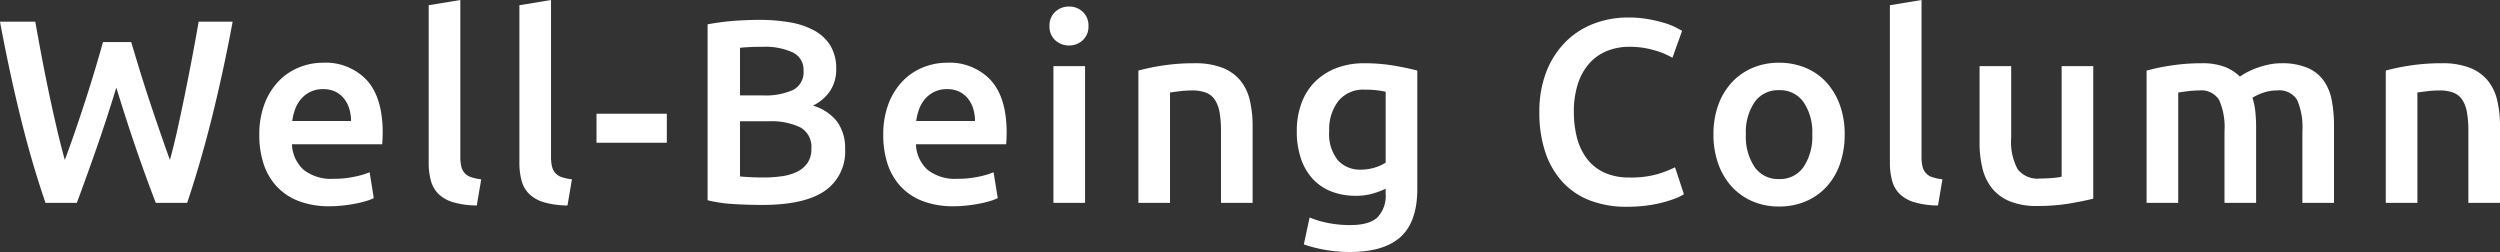 <svg xmlns="http://www.w3.org/2000/svg" width="382.56" height="38.56" viewBox="0 0 382.56 38.56">
  <rect x="0" y="0" width="382.56" height="38.56" fill="#333333" stroke="none"/>
  <path id="パス_6009" data-name="パス 6009" d="M-172.12-24.6q.64,2.16,1.36,4.5t1.5,4.68q.78,2.34,1.56,4.6t1.5,4.26q.6-2.16,1.16-4.7t1.12-5.28q.56-2.74,1.1-5.58t1.02-5.6h5.2q-1.4,7.52-3.12,14.46T-163.56,0h-4.8q-3.12-8.08-6.04-17.64-1.48,4.84-3,9.2T-180.44,0h-4.8q-2.16-6.32-3.86-13.26t-3.1-14.46h5.4q.48,2.72,1.02,5.56t1.12,5.58q.58,2.74,1.18,5.3t1.2,4.72q.76-2.04,1.54-4.3t1.54-4.6q.76-2.34,1.46-4.66t1.3-4.48Zm19.6,14.24a13.145,13.145,0,0,1,.82-4.84,10.164,10.164,0,0,1,2.18-3.46,9.024,9.024,0,0,1,3.12-2.08,9.662,9.662,0,0,1,3.6-.7,8.618,8.618,0,0,1,6.74,2.68q2.42,2.68,2.42,8,0,.4-.02.9t-.06.9h-13.8a5.517,5.517,0,0,0,1.78,3.9,6.763,6.763,0,0,0,4.58,1.38A15.058,15.058,0,0,0-137.94-4a13.261,13.261,0,0,0,2.3-.68L-135-.72a7.742,7.742,0,0,1-1.1.42,15.538,15.538,0,0,1-1.6.4q-.9.18-1.94.3a18.483,18.483,0,0,1-2.12.12,12.828,12.828,0,0,1-4.8-.82,8.937,8.937,0,0,1-3.36-2.28,9.344,9.344,0,0,1-1.96-3.44A14.046,14.046,0,0,1-152.52-10.36Zm14.04-2.16a6.36,6.36,0,0,0-.28-1.9,4.583,4.583,0,0,0-.82-1.56,3.878,3.878,0,0,0-1.32-1.04,4.209,4.209,0,0,0-1.86-.38,4.33,4.33,0,0,0-1.96.42,4.468,4.468,0,0,0-1.42,1.1,5.028,5.028,0,0,0-.9,1.56,8.45,8.45,0,0,0-.44,1.8ZM-119.24.4a13.13,13.13,0,0,1-3.58-.48,5.506,5.506,0,0,1-2.26-1.26,4.464,4.464,0,0,1-1.18-2.04,10.374,10.374,0,0,1-.34-2.78V-30.24l4.84-.8V-7.08a6.635,6.635,0,0,0,.14,1.48,2.364,2.364,0,0,0,.5,1.02,2.246,2.246,0,0,0,.98.64,7.665,7.665,0,0,0,1.58.34Zm13.88,0a13.13,13.13,0,0,1-3.58-.48,5.506,5.506,0,0,1-2.26-1.26,4.464,4.464,0,0,1-1.18-2.04,10.374,10.374,0,0,1-.34-2.78V-30.24l4.84-.8V-7.08a6.634,6.634,0,0,0,.14,1.48,2.364,2.364,0,0,0,.5,1.02,2.247,2.247,0,0,0,.98.64,7.665,7.665,0,0,0,1.58.34Zm4.44-14.04h10.76V-9.2h-10.76ZM-75.56.32q-2.2,0-4.44-.14A20.693,20.693,0,0,1-83.92-.4V-27.32q.88-.16,1.88-.3t2.04-.22q1.04-.08,2.06-.12T-76-28a27.044,27.044,0,0,1,4.68.38,11.871,11.871,0,0,1,3.74,1.26,6.549,6.549,0,0,1,2.46,2.32,6.712,6.712,0,0,1,.88,3.56,5.886,5.886,0,0,1-.94,3.36,6.662,6.662,0,0,1-2.62,2.24,7.288,7.288,0,0,1,3.72,2.48,6.862,6.862,0,0,1,1.2,4.16A7.267,7.267,0,0,1-66-1.82Q-69.12.32-75.56.32Zm-3.4-12.8v8.44q.84.08,1.8.12t1.76.04a19.684,19.684,0,0,0,2.9-.2,7.533,7.533,0,0,0,2.32-.7,4.141,4.141,0,0,0,1.56-1.34,3.722,3.722,0,0,0,.58-2.16,3.392,3.392,0,0,0-1.72-3.28,10.2,10.2,0,0,0-4.76-.92Zm0-3.96h3.56a10.254,10.254,0,0,0,4.52-.82,3,3,0,0,0,1.64-2.94,2.922,2.922,0,0,0-1.7-2.84,10.006,10.006,0,0,0-4.42-.84q-1.16,0-2.06.04t-1.54.12Zm21.92,6.08a13.145,13.145,0,0,1,.82-4.84,10.164,10.164,0,0,1,2.18-3.46,9.024,9.024,0,0,1,3.12-2.08,9.662,9.662,0,0,1,3.6-.7,8.618,8.618,0,0,1,6.74,2.68q2.42,2.68,2.42,8,0,.4-.02.9t-.06.9h-13.8a5.517,5.517,0,0,0,1.78,3.9,6.763,6.763,0,0,0,4.58,1.38A15.058,15.058,0,0,0-42.46-4a13.26,13.26,0,0,0,2.3-.68l.64,3.96a7.743,7.743,0,0,1-1.1.42,15.538,15.538,0,0,1-1.6.4q-.9.18-1.94.3a18.482,18.482,0,0,1-2.12.12,12.828,12.828,0,0,1-4.8-.82,8.937,8.937,0,0,1-3.36-2.28A9.344,9.344,0,0,1-56.4-6.02,14.046,14.046,0,0,1-57.04-10.36ZM-43-12.52a6.36,6.36,0,0,0-.28-1.9,4.583,4.583,0,0,0-.82-1.56,3.878,3.878,0,0,0-1.32-1.04,4.209,4.209,0,0,0-1.86-.38,4.33,4.33,0,0,0-1.96.42,4.467,4.467,0,0,0-1.42,1.1,5.028,5.028,0,0,0-.9,1.56,8.45,8.45,0,0,0-.44,1.8ZM-26.16,0H-31V-20.92h4.84Zm.52-27.04a2.775,2.775,0,0,1-.88,2.16,2.99,2.99,0,0,1-2.08.8,3.041,3.041,0,0,1-2.12-.8,2.775,2.775,0,0,1-.88-2.16,2.824,2.824,0,0,1,.88-2.2,3.041,3.041,0,0,1,2.12-.8,2.99,2.99,0,0,1,2.08.8A2.824,2.824,0,0,1-25.64-27.04Zm7.64,6.8A32.425,32.425,0,0,1-14.36-21a31.385,31.385,0,0,1,4.96-.36,11.407,11.407,0,0,1,4.28.7A6.677,6.677,0,0,1-2.38-18.7,7.485,7.485,0,0,1-.94-15.66a16.979,16.979,0,0,1,.42,3.9V0H-5.36V-11a15.884,15.884,0,0,0-.22-2.86,5.069,5.069,0,0,0-.72-1.92,2.874,2.874,0,0,0-1.36-1.08,5.727,5.727,0,0,0-2.1-.34,16.128,16.128,0,0,0-1.92.12q-1,.12-1.48.2V0H-18ZM11.2-11a6.393,6.393,0,0,0,1.34,4.5A4.543,4.543,0,0,0,16-5.08a7.243,7.243,0,0,0,2.18-.32,6.228,6.228,0,0,0,1.66-.76V-17q-.52-.12-1.28-.22a15.17,15.17,0,0,0-1.92-.1,4.882,4.882,0,0,0-4.04,1.74A7.085,7.085,0,0,0,11.2-11ZM24.68-2.12q0,5-2.54,7.32T14.36,7.52a21.56,21.56,0,0,1-3.74-.32,20.878,20.878,0,0,1-3.3-.84L8.2,2.24a15,15,0,0,0,2.82.84,17.232,17.232,0,0,0,3.42.32q2.92,0,4.16-1.2a4.736,4.736,0,0,0,1.24-3.56v-.8a12.542,12.542,0,0,1-1.9.72,9.258,9.258,0,0,1-2.7.36,10.1,10.1,0,0,1-3.66-.64A7.674,7.674,0,0,1,8.74-3.6,8.593,8.593,0,0,1,6.9-6.7,12.837,12.837,0,0,1,6.24-11a12.176,12.176,0,0,1,.7-4.2,8.991,8.991,0,0,1,2.04-3.28,9.328,9.328,0,0,1,3.26-2.12,11.77,11.77,0,0,1,4.36-.76,26.748,26.748,0,0,1,4.48.36q2.12.36,3.6.76ZM56.72.6a15.415,15.415,0,0,1-5.6-.96,11.074,11.074,0,0,1-4.2-2.82,12.622,12.622,0,0,1-2.64-4.54,18.943,18.943,0,0,1-.92-6.16,16.659,16.659,0,0,1,1.06-6.16,13.336,13.336,0,0,1,2.9-4.54,12.2,12.2,0,0,1,4.32-2.82,14.608,14.608,0,0,1,5.32-.96,17.153,17.153,0,0,1,3.12.26,22.124,22.124,0,0,1,2.44.58,10.034,10.034,0,0,1,1.72.68q.68.36.96.52L63.72-22.2a11.755,11.755,0,0,0-2.74-1.14,13.24,13.24,0,0,0-3.86-.54,9.014,9.014,0,0,0-3.36.62,7.271,7.271,0,0,0-2.7,1.86,8.664,8.664,0,0,0-1.78,3.12,13.526,13.526,0,0,0-.64,4.36,15.379,15.379,0,0,0,.5,4.04A8.947,8.947,0,0,0,50.68-6.7a7.007,7.007,0,0,0,2.64,2.08,9.092,9.092,0,0,0,3.84.74,14.57,14.57,0,0,0,4.36-.54,17.321,17.321,0,0,0,2.6-1.02l1.36,4.12a6.932,6.932,0,0,1-1.3.64,18.715,18.715,0,0,1-1.94.62,19.3,19.3,0,0,1-2.52.48A23.565,23.565,0,0,1,56.72.6ZM90.08-10.48a13.506,13.506,0,0,1-.72,4.52,10.005,10.005,0,0,1-2.04,3.48A9.172,9.172,0,0,1,84.14-.24a10.27,10.27,0,0,1-4.1.8,10.126,10.126,0,0,1-4.08-.8A9.219,9.219,0,0,1,72.8-2.48a10.254,10.254,0,0,1-2.06-3.48A13.174,13.174,0,0,1,70-10.48a13,13,0,0,1,.74-4.5,10.119,10.119,0,0,1,2.08-3.46A9.193,9.193,0,0,1,76-20.66a10.247,10.247,0,0,1,4.04-.78,10.393,10.393,0,0,1,4.06.78,8.95,8.95,0,0,1,3.18,2.22,10.29,10.29,0,0,1,2.06,3.46A13,13,0,0,1,90.08-10.48Zm-4.96,0a8.164,8.164,0,0,0-1.34-4.94,4.38,4.38,0,0,0-3.74-1.82,4.38,4.38,0,0,0-3.74,1.82,8.164,8.164,0,0,0-1.34,4.94,8.331,8.331,0,0,0,1.34,5,4.363,4.363,0,0,0,3.74,1.84,4.363,4.363,0,0,0,3.74-1.84A8.331,8.331,0,0,0,85.12-10.48ZM104.36.4a13.13,13.13,0,0,1-3.58-.48,5.506,5.506,0,0,1-2.26-1.26,4.464,4.464,0,0,1-1.18-2.04A10.374,10.374,0,0,1,97-6.16V-30.24l4.84-.8V-7.08a6.635,6.635,0,0,0,.14,1.48,2.364,2.364,0,0,0,.5,1.02,2.246,2.246,0,0,0,.98.64,7.665,7.665,0,0,0,1.58.34ZM128.12-.64q-1.4.36-3.64.74a29.5,29.5,0,0,1-4.92.38,10.848,10.848,0,0,1-4.22-.72,6.774,6.774,0,0,1-2.72-2,7.866,7.866,0,0,1-1.46-3.06,16.24,16.24,0,0,1-.44-3.9V-20.92h4.84V-9.96a8.841,8.841,0,0,0,.98,4.8,3.837,3.837,0,0,0,3.42,1.44q.88,0,1.86-.08a9.837,9.837,0,0,0,1.46-.2V-20.92h4.84ZM148.2-11a10.189,10.189,0,0,0-.82-4.74,3.2,3.2,0,0,0-3.06-1.46,14.278,14.278,0,0,0-1.76.12q-.96.12-1.44.2V0h-4.84V-20.24a32.267,32.267,0,0,1,3.66-.76,30.383,30.383,0,0,1,4.78-.36,9.515,9.515,0,0,1,3.54.56,6.841,6.841,0,0,1,2.3,1.48,9.441,9.441,0,0,1,1.12-.68,11.56,11.56,0,0,1,1.52-.66,13.871,13.871,0,0,1,1.78-.5,9.105,9.105,0,0,1,1.9-.2,9.972,9.972,0,0,1,4.02.7,5.905,5.905,0,0,1,2.48,1.96,7.616,7.616,0,0,1,1.24,3.04,20.823,20.823,0,0,1,.34,3.9V0h-4.84V-11a10.412,10.412,0,0,0-.8-4.74,3.191,3.191,0,0,0-3.08-1.46,6.36,6.36,0,0,0-2.2.38,7.165,7.165,0,0,0-1.56.74,10.669,10.669,0,0,1,.44,2.12,22.577,22.577,0,0,1,.12,2.4V0H148.2Zm24.68-9.24a32.425,32.425,0,0,1,3.64-.76,31.385,31.385,0,0,1,4.96-.36,11.407,11.407,0,0,1,4.28.7,6.677,6.677,0,0,1,2.74,1.96,7.485,7.485,0,0,1,1.44,3.04,16.979,16.979,0,0,1,.42,3.9V0h-4.84V-11a15.884,15.884,0,0,0-.22-2.86,5.069,5.069,0,0,0-.72-1.92,2.874,2.874,0,0,0-1.36-1.08,5.727,5.727,0,0,0-2.1-.34,16.128,16.128,0,0,0-1.92.12q-1,.12-1.48.2V0h-4.84Z" transform="translate(192.2 31.04)" fill="#fff"/>
</svg>
